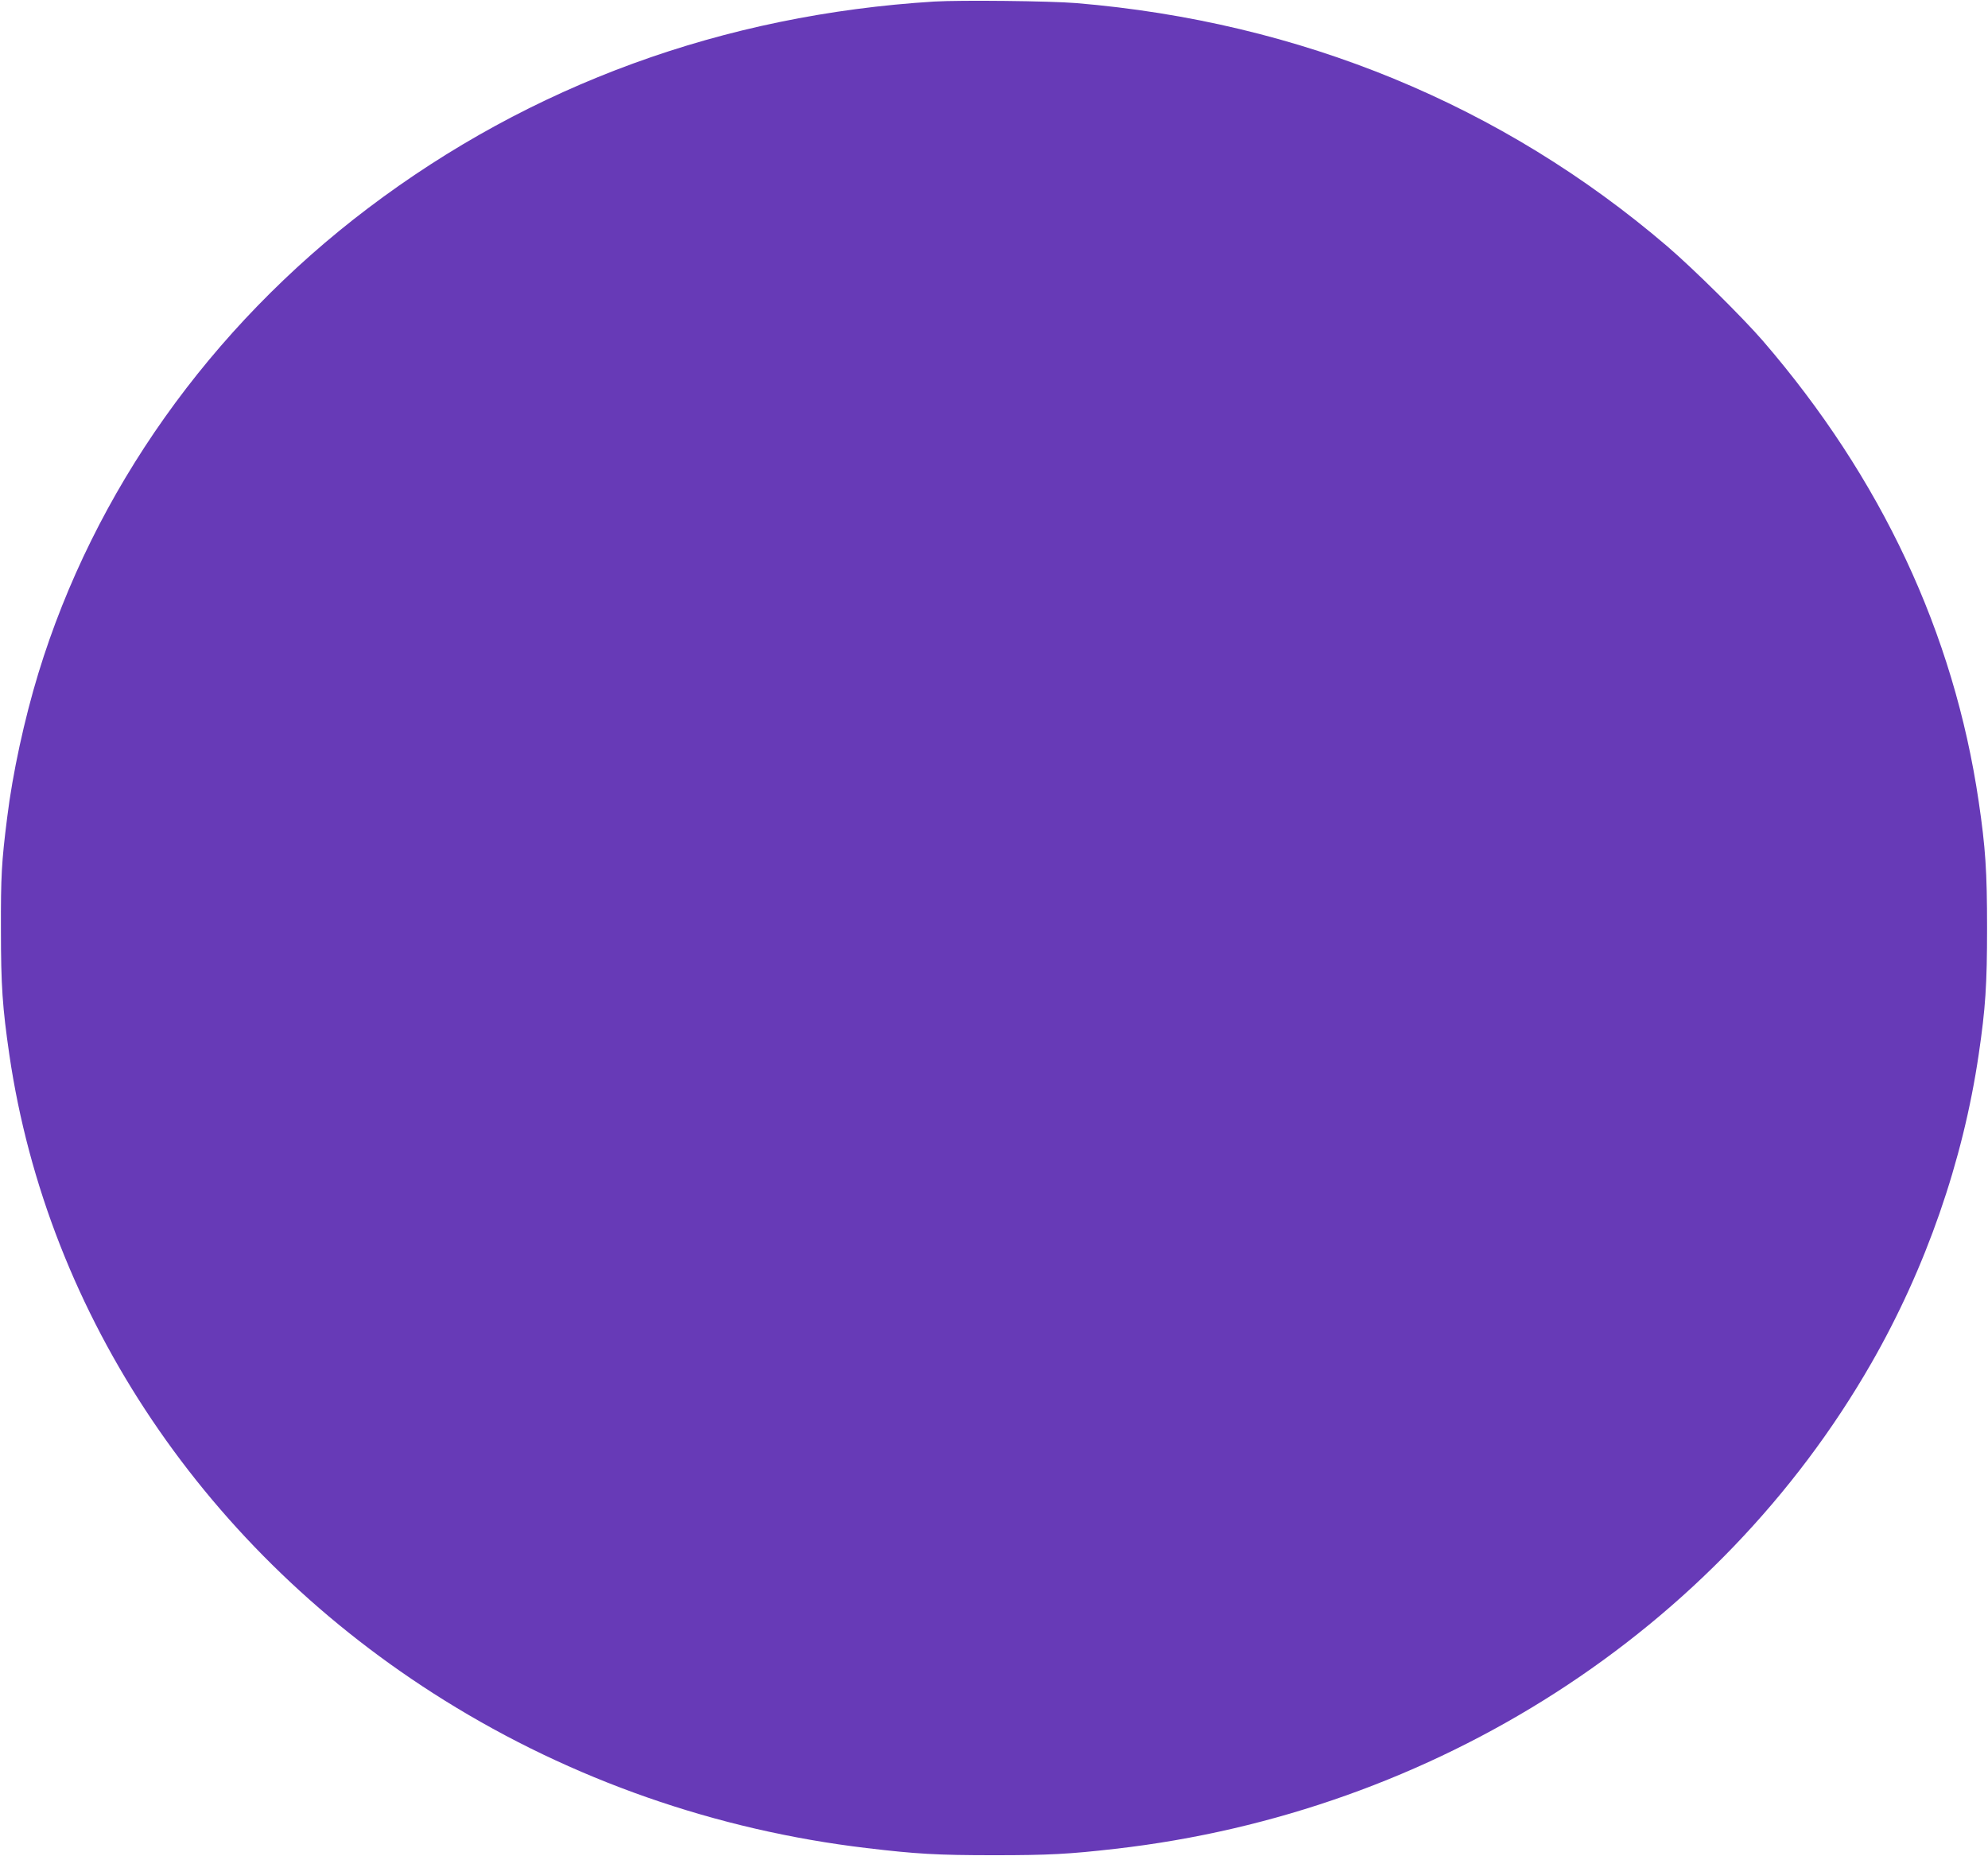 <?xml version="1.0" standalone="no"?>
<!DOCTYPE svg PUBLIC "-//W3C//DTD SVG 20010904//EN"
 "http://www.w3.org/TR/2001/REC-SVG-20010904/DTD/svg10.dtd">
<svg version="1.0" xmlns="http://www.w3.org/2000/svg"
 width="1280pt" height="1195pt" viewBox="0 0 1280 1195"
 preserveAspectRatio="xMidYMid meet">
<g transform="translate(0,1195) scale(0.1,-0.1)"
fill="#673ab7" stroke="none">
<path d="M6015 11940 c-1357 -84 -2596 -536 -3646 -1331 -1017 -770 -1764
-1823 -2122 -2994 -90 -295 -166 -645 -201 -930 -36 -285 -41 -378 -40 -720 0
-362 10 -502 54 -805 247 -1685 1270 -3204 2800 -4157 821 -512 1751 -837
2720 -952 320 -38 452 -46 820 -46 355 0 482 7 780 41 2059 234 3882 1405
4870 3129 350 611 589 1298 690 1985 44 298 54 452 54 815 0 364 -10 517 -54
815 -160 1085 -627 2081 -1389 2965 -130 150 -447 464 -616 609 -1063 910
-2364 1446 -3805 1566 -170 14 -743 20 -915 10z"/>
</g>
</svg>
